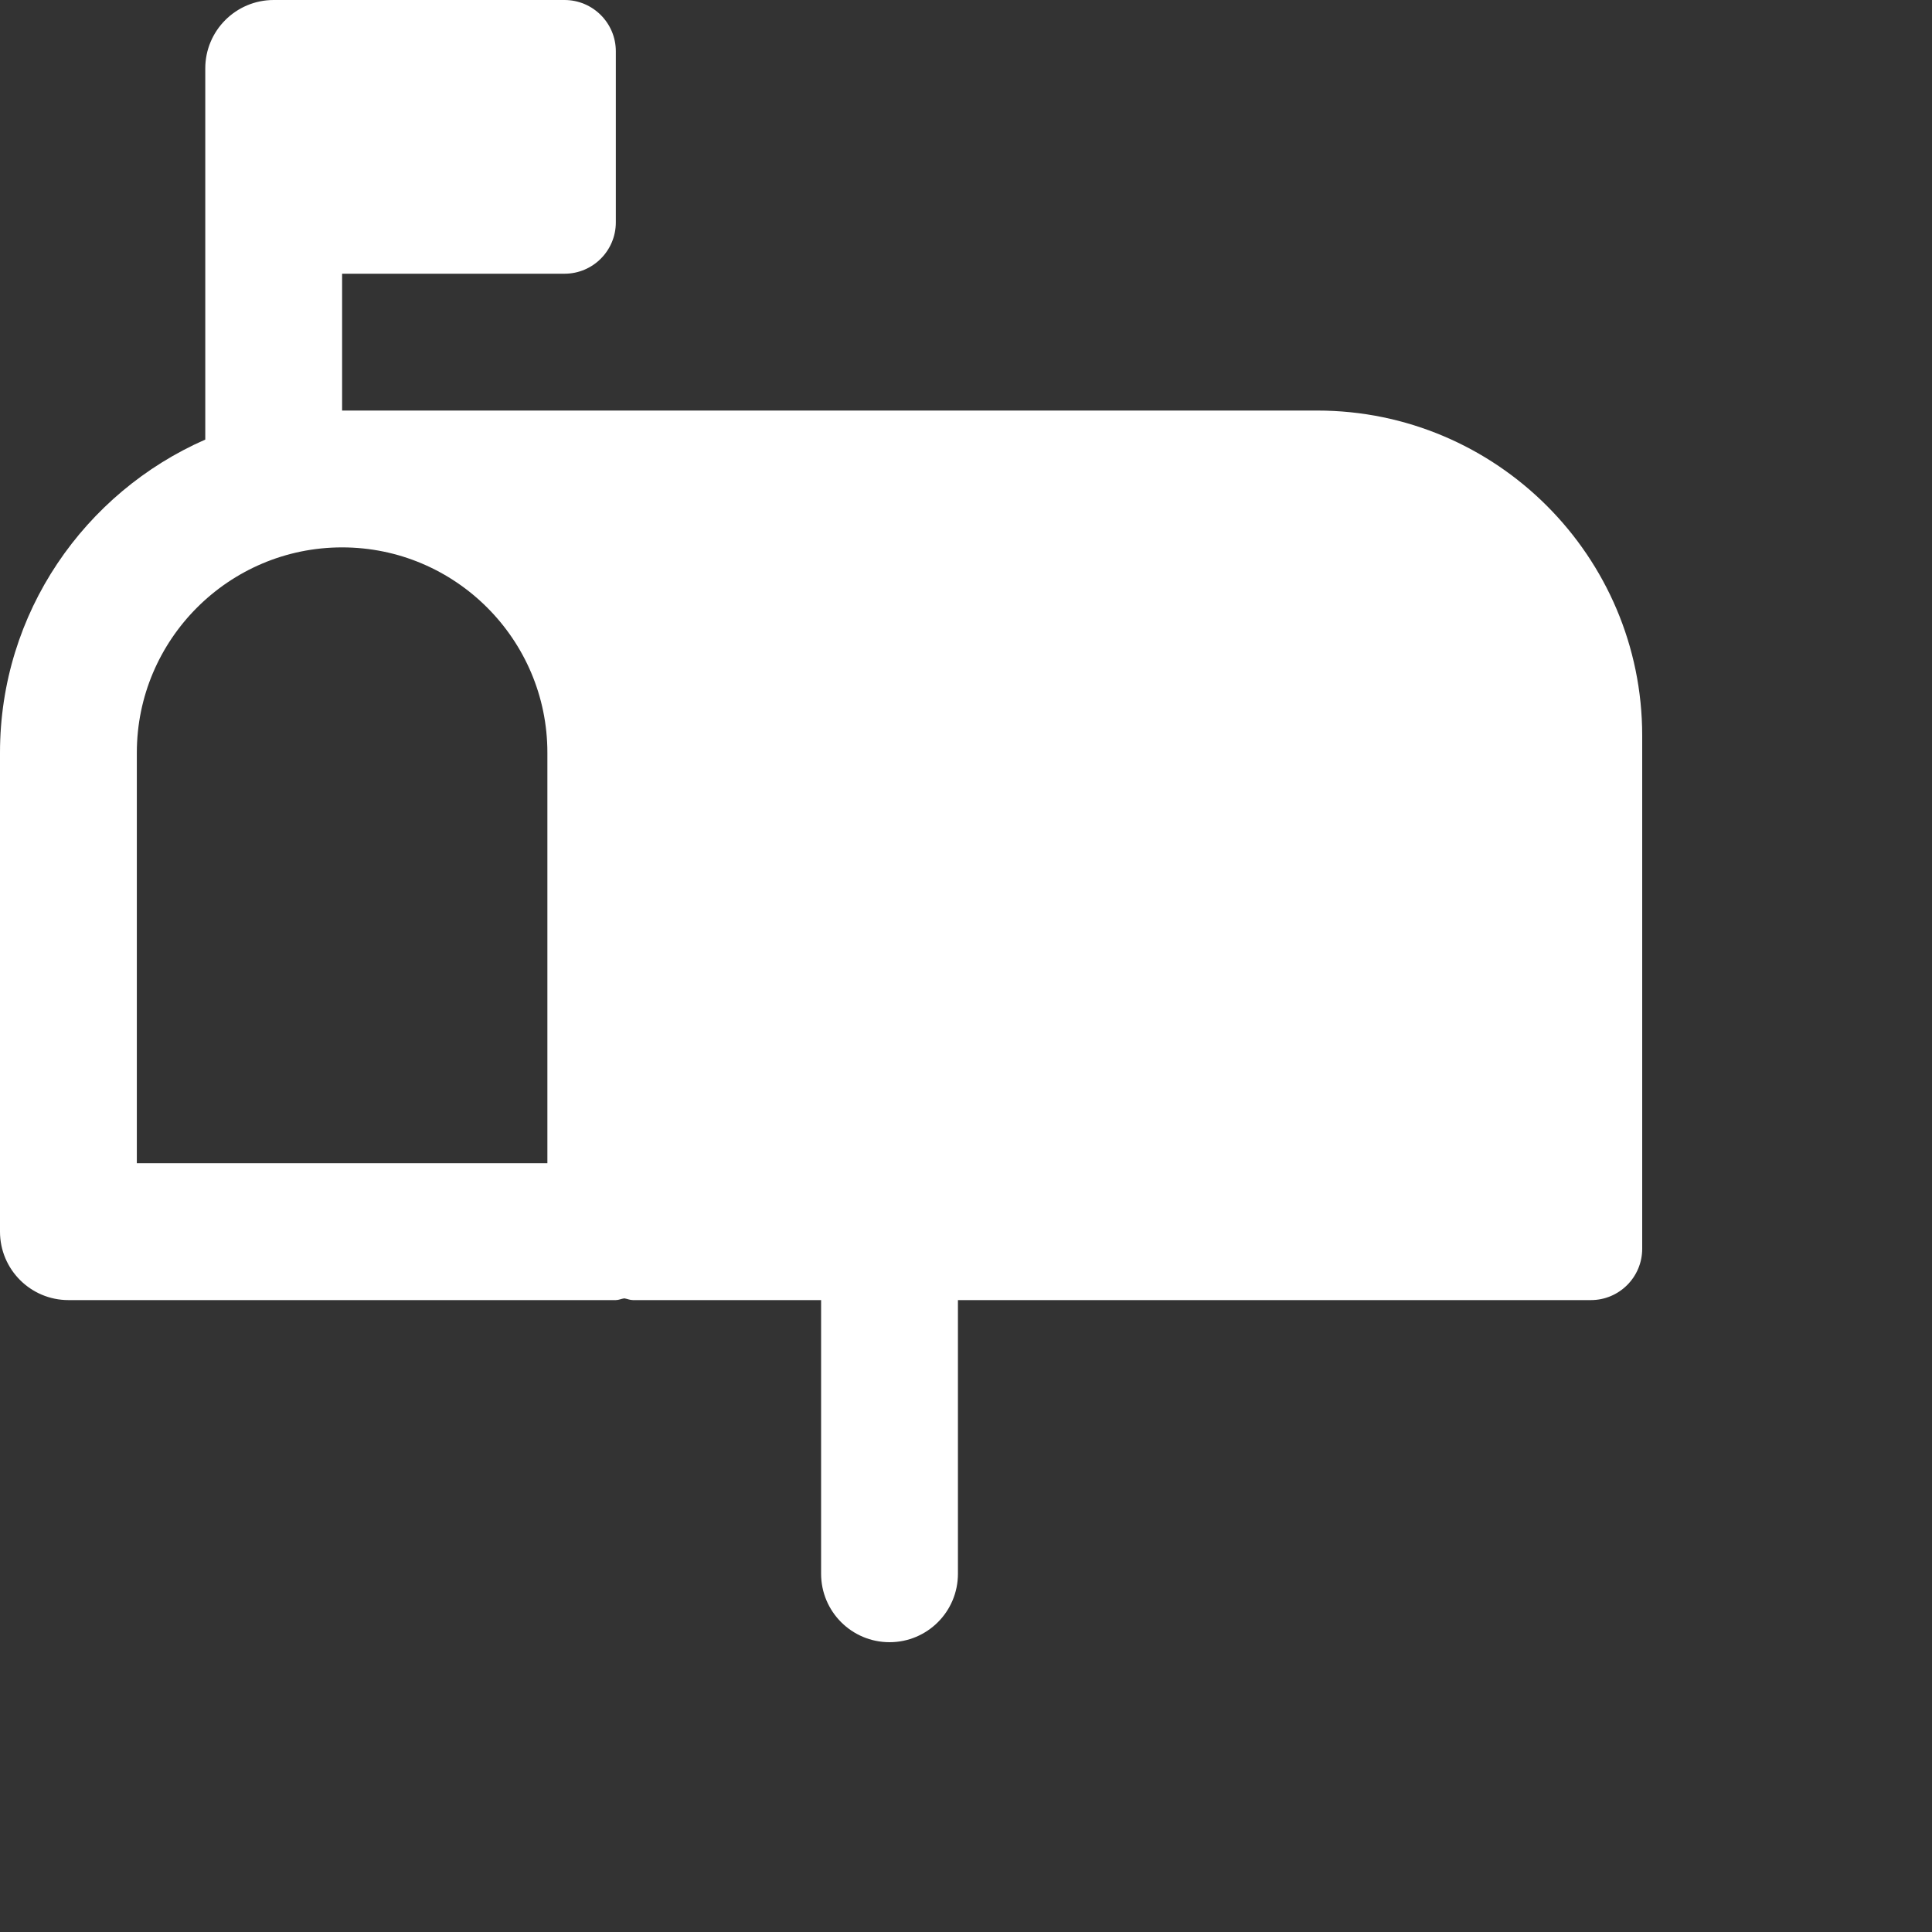 <?xml version="1.0" encoding="UTF-8"?>
<svg xmlns="http://www.w3.org/2000/svg" width="40" height="40" viewBox="0 0 40 40" fill="none">
  <rect x="0" y="0" width="40" height="40" fill="#333333" stroke="none"/>
  <path d="M27.271 8.5H7.083V5.667H11.688C12.274 5.667 12.75 5.191 12.75 4.604V1.062C12.75 0.476 12.274 0 11.688 0H5.667C4.885 0 4.25 0.633 4.25 1.417V9.101C1.752 10.197 0 12.686 0 15.583V25.5C0 26.283 0.635 26.917 1.417 26.917H12.75C12.812 26.917 12.866 26.888 12.927 26.881C12.987 26.891 13.042 26.917 13.104 26.917H17V32.583C17 33.367 17.635 34 18.417 34C19.199 34 19.833 33.367 19.833 32.583V26.917H32.938C33.524 26.917 34 26.441 34 25.854V15.229C34 11.519 30.981 8.5 27.271 8.5ZM11.333 24.083H2.833V15.583C2.833 13.24 4.74 11.333 7.083 11.333C9.427 11.333 11.333 13.24 11.333 15.583V24.083Z" fill="white"></path>
</svg>
